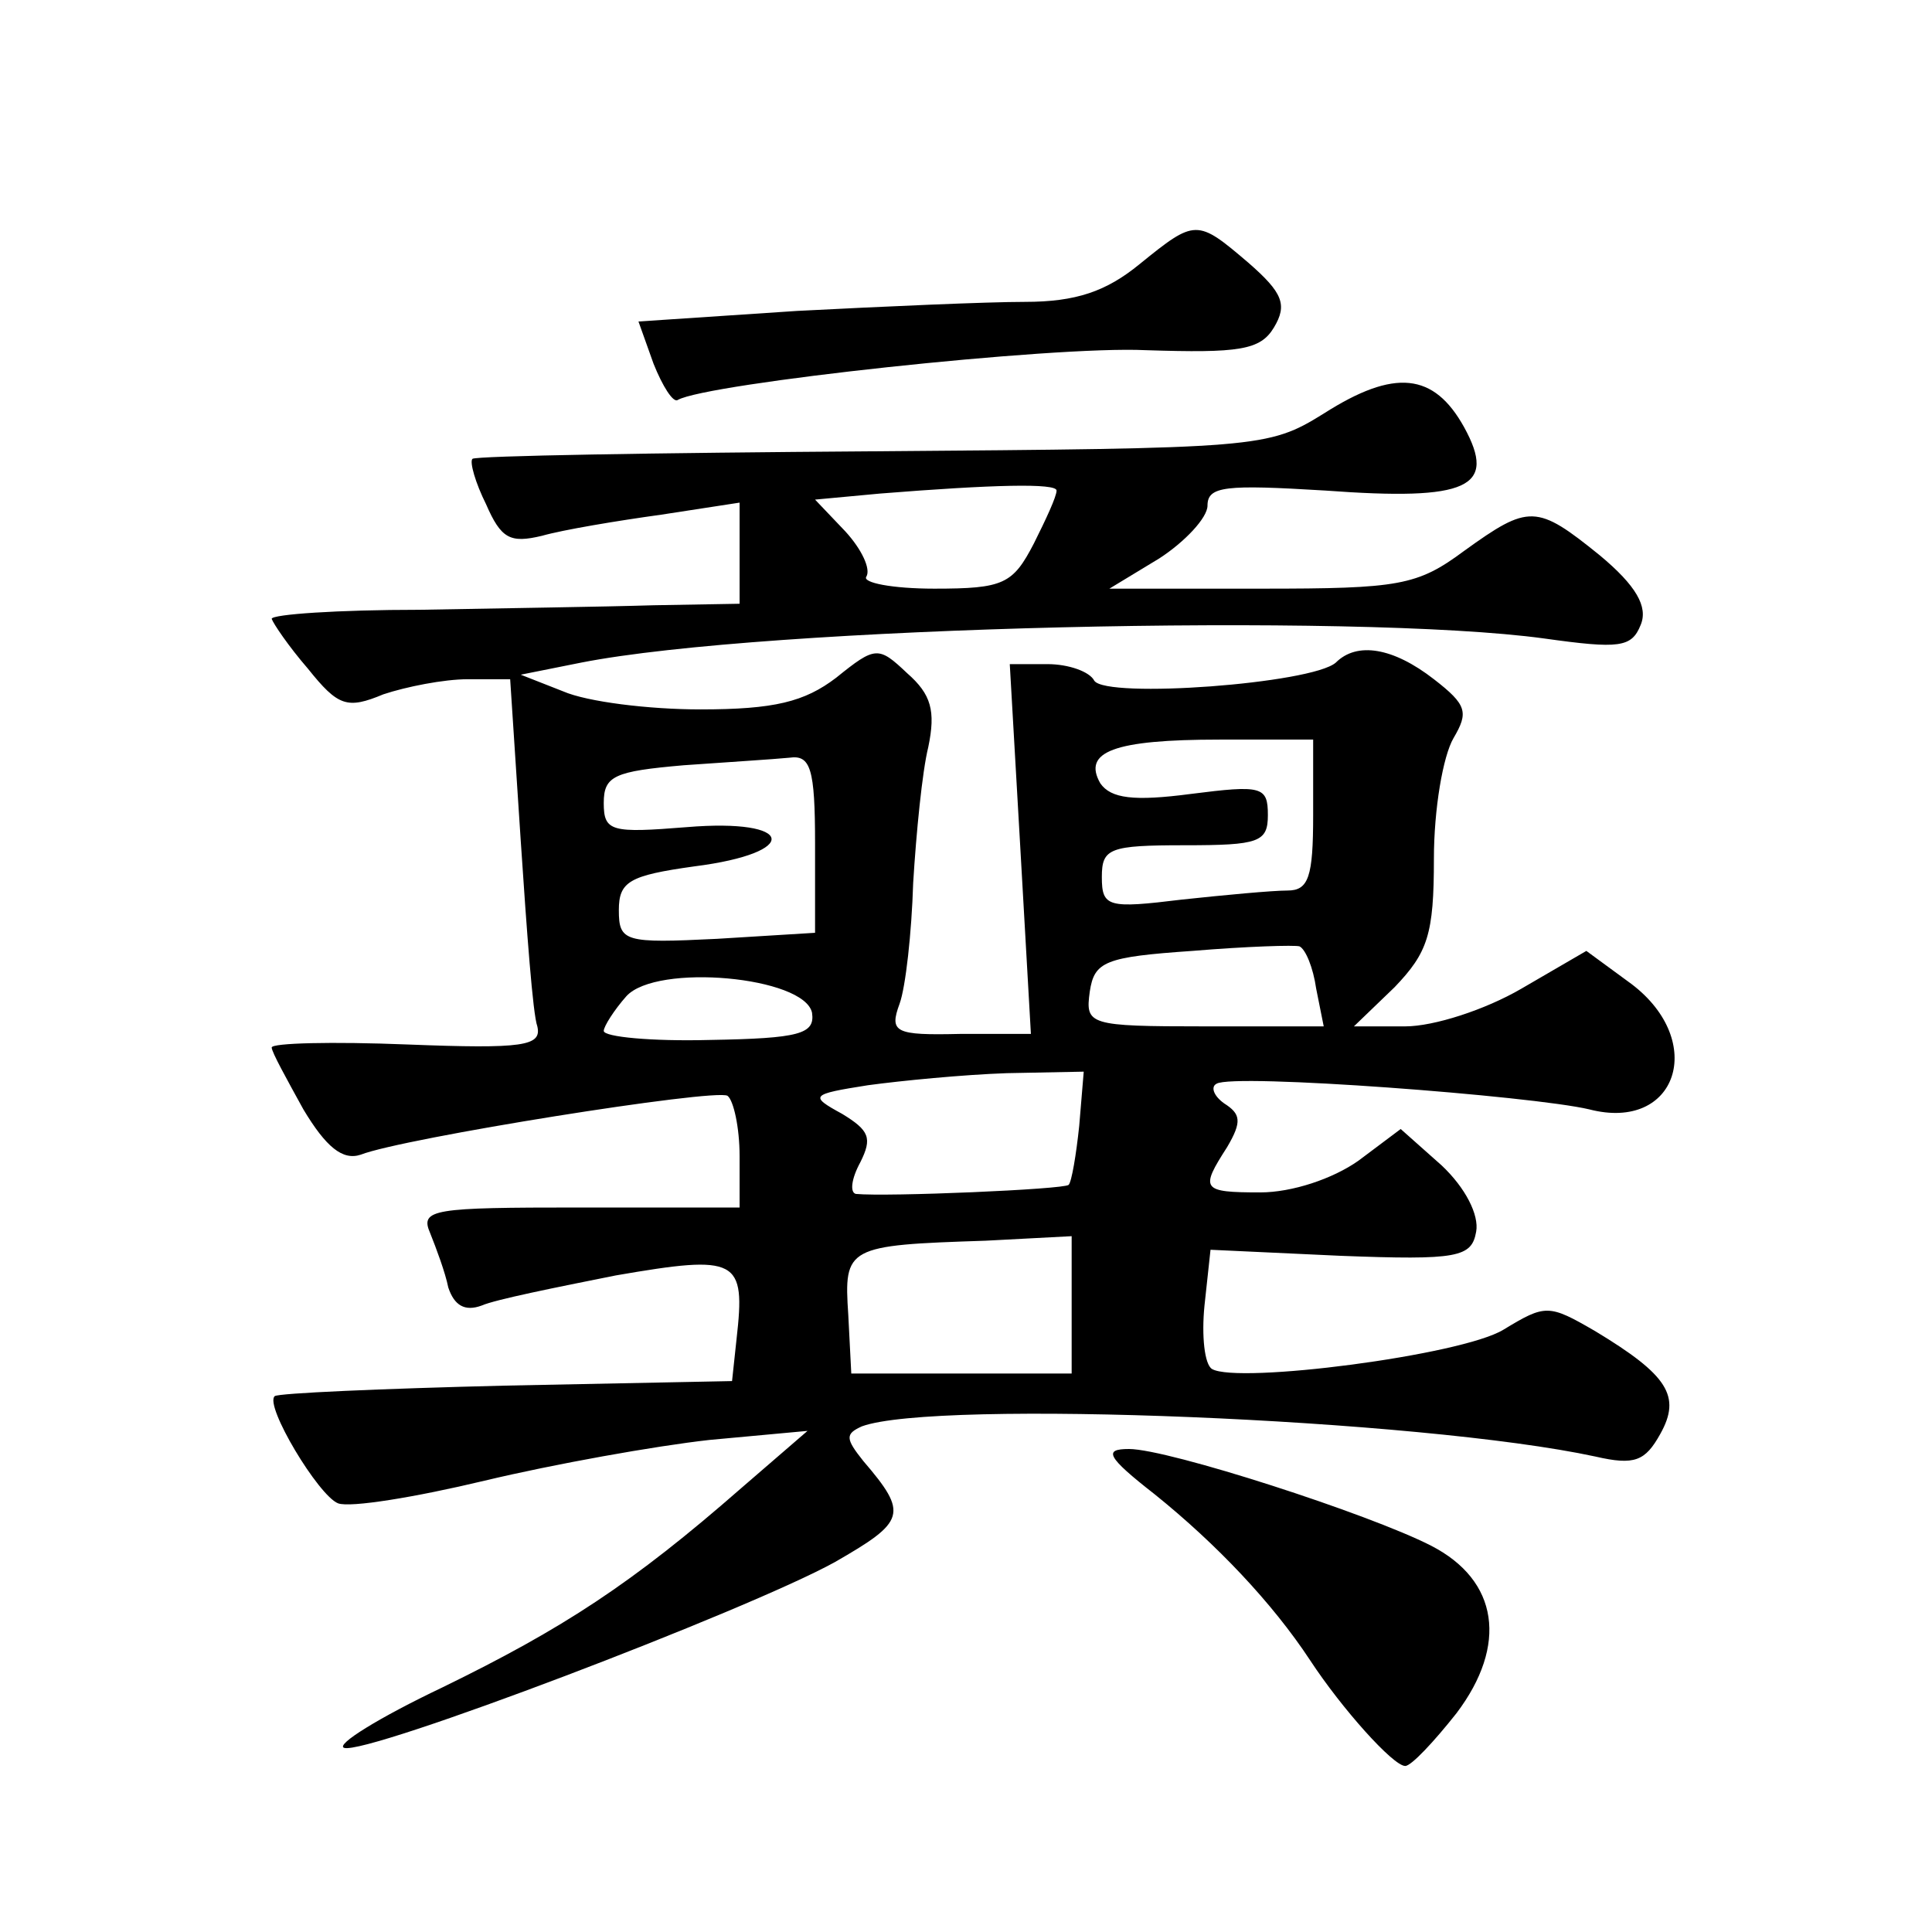 <?xml version="1.0" standalone="no"?>
<!DOCTYPE svg PUBLIC "-//W3C//DTD SVG 20010904//EN"
 "http://www.w3.org/TR/2001/REC-SVG-20010904/DTD/svg10.dtd">
<svg version="1.0" xmlns="http://www.w3.org/2000/svg"
 width="128pt" height="128pt" viewBox="0 0 128 128"
 preserveAspectRatio="xMidYMid meet">
<g transform="translate(0,128) scale(0.1,-0.1)"
fill="#0" stroke="none">
<path d="M755 1105 c-22 -18 -42 -25 -76 -25 -25 0 -93 -3 -151 -6 l-105 -7 10
-28 c6 -15 13 -26 16 -24 19 11 249 36 310 33 62 -2 76 0 85 15 9 15 6 23 -17 43
-34 29 -35 29 -72 -1z M877 1006 c-37 -23 -43 -23 -299 -25 -144 -1 -263 -3 -265
-5 -2 -2 2 -16 9 -30 10 -23 16 -26 37 -21 14 4 50 10 79 14 l52 8 0 -34 0 -33
-57 -1 c-32 -1 -102 -2 -155 -3 -54 0 -98 -3 -98 -6 1 -3 11 -18 24 -33 20 -25
26 -27 50 -17 15 5 40 10 56 10 l28 0 7 -107 c4 -60 8 -115 11 -123 3 -13 -9 -15
-86 -12 -50 2 -90 1 -90 -2 0 -3 10 -21 21 -41 15 -25 26 -34 38 -30 28 11 235
44 243 39 4 -3 8 -21 8 -40 l0 -34 -106 0 c-97 0 -106 -1 -99 -17 4 -10 10 -26
12 -36 4 -12 11 -16 22 -12 9 4 49 12 89 20 81 14 86 11 80 -42 l-3 -28 -150 -3
c-82 -2 -151 -5 -153 -7 -7 -6 29 -66 42 -71 8 -3 51 4 97 15 46 11 113 23 149
27 l65 6 -44 -38 c-72 -63 -118 -93 -198 -132 -42 -20 -71 -38 -65 -40 15 -5 267
91 325 123 47 27 49 32 19 67 -12 15 -12 18 -1 23 49 18 370 5 486 -20 26 -6 33
-3 43 15 14 25 5 39 -43 68 -31 18 -33 18 -61 1 -28 -17 -176 -36 -193 -26 -5 3
-7 22 -5 42 l4 37 86 -4 c78 -3 87 -1 90 16 2 11 -7 29 -23 44 l-27 24 -28 -21
c-17 -12 -44 -21 -65 -21 -39 0 -40 2 -22 30 10 17 9 22 -2 29 -7 5 -9 11 -5 13
11 7 209 -8 247 -17 58 -15 78 45 28 83 l-30 22 -43 -25 c-24 -14 -58 -25 -77 -25
l-34 0 27 26 c22 23 26 35 26 85 0 33 6 68 13 80 10 17 9 22 -13 39 -27 21 -51
25 -65 11 -16 -14 -152 -24 -160 -12 -3 6 -17 11 -31 11 l-25 0 7 -122 7 -123 -47
0 c-43 -1 -47 1 -40 20 4 11 8 47 9 80 2 33 6 74 10 90 5 24 2 35 -14 49 -19 18
-21 18 -47 -3 -21 -16 -41 -21 -90 -21 -34 0 -75 5 -91 12 l-28 11 40 8 c122 24
514 33 638 16 50 -7 58 -6 64 9 5 12 -3 26 -27 46 -42 34 -47 34 -90 3 -31 -23
-43 -25 -134 -25 l-101 0 33 20 c17 11 32 27 32 35 0 13 12 14 78 10 95 -7 114
2 92 42 -20 36 -46 39 -93 9z m-177 -51 c0 -4 -7 -19 -15 -35 -14 -27 -20 -30 -66
-30 -28 0 -48 4 -45 8 3 5 -3 18 -14 30 l-20 21 43 4 c75 6 117 7 117 2z m170 -215
c0 -41 -3 -50 -17 -50 -10 0 -42 -3 -70 -6 -49 -6 -53 -5 -53 15 0 19 5 21 55 21
49 0 55 2 55 20 0 19 -4 20 -51 14 -38 -5 -53 -3 -60 7 -12 21 9 29 79 29 l62 0
0 -50z m-330 -19 l0 -59 -65 -4 c-61 -3 -65 -2 -65 19 0 19 7 23 50 29 71 9 67
32 -5 26 -50 -4 -55 -3 -55 16 0 18 7 21 53 25 28 2 60 4 70 5 14 2 17 -7 17 -57z
m332 -96 l5 -25 -79 0 c-77 0 -79 1 -76 23 3 20 10 23 68 27 36 3 68 4 71 3 4 -2
9 -14 11 -28z m-334 -16 c2 -14 -8 -17 -68 -18 -38 -1 -70 2 -70 6 0 3 7 14 15
23 20 22 118 13 123 -11z m177 -75 c-2 -19 -5 -37 -7 -39 -3 -3 -120 -8 -141 -6
-4 1 -3 10 3 21 8 16 6 21 -12 32 -22 12 -21 13 17 19 22 3 63 7 92 8 l51 1 -3
-36z m-5 -119 l0 -45 -73 0 -73 0 -2 39 c-3 45 -1 46 91 49 l57 3 0 -46z M765 290
c41 -33 78 -72 103 -110 21 -32 55 -70 63 -70 4 0 19 16 34 35 34 45 28 88 -17
111 -41 21 -174 64 -200 64 -17 0 -15 -5 17 -30z"/>
</g>
</svg>
